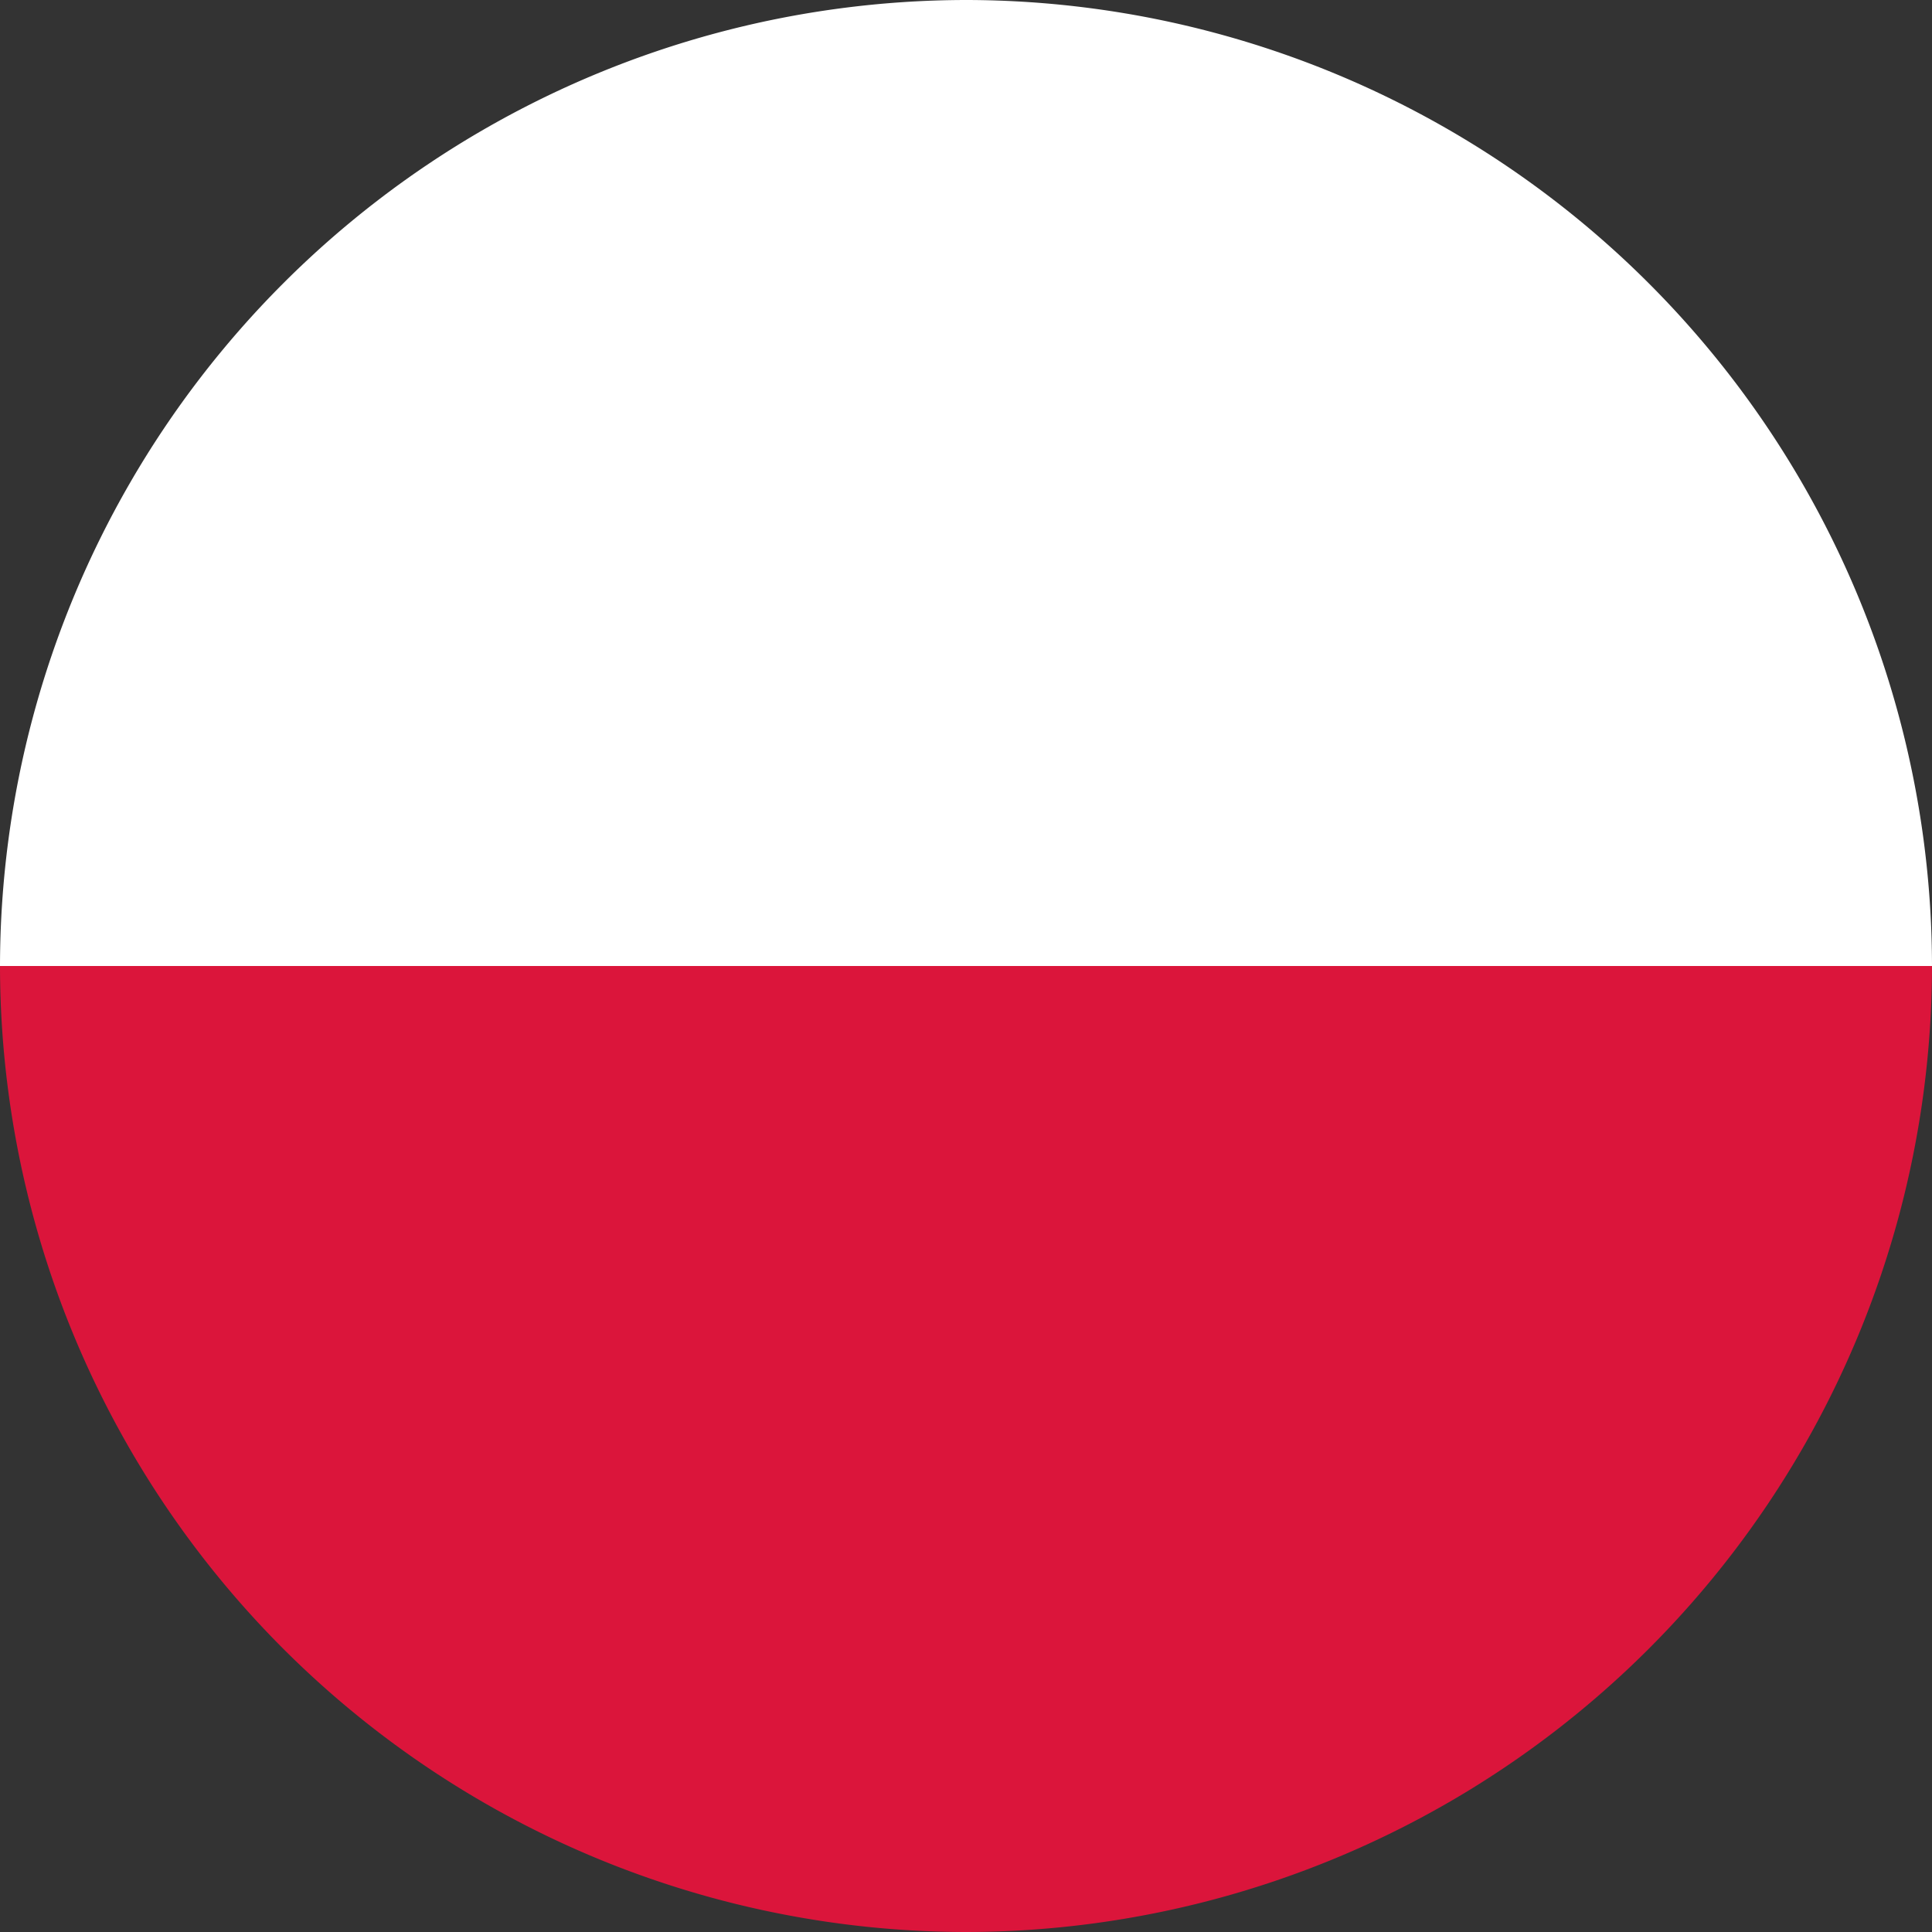 <svg id="Layer_1" data-name="Layer 1" xmlns="http://www.w3.org/2000/svg" width="42.982" height="42.982" viewBox="0 0 42.982 42.982">
  <rect x="0" y="0" width="42.982" height="42.982" fill="#333333" stroke="none"/>
  <defs>
    <style>
      .cls-1 {
        fill: #fff;
      }

      .cls-2 {
        fill: #db153b;
      }
    </style>
  </defs>
  <title>flags - </title>
  <g id="_Group_" data-name="&lt;Group&gt;">
    <path id="_Path_" data-name="&lt;Path&gt;" d="M32.74,10.367c6.98,6.98,7.589,17.728,1.356,23.961-6.228,6.228-16.976,5.62-23.956-1.356C3.159,25.992,2.551,15.244,8.784,9.011S25.764,3.386,32.74,10.367Z"/>
    <g id="_Group_2" data-name="&lt;Group&gt;">
      <path id="_Path_2" data-name="&lt;Path&gt;" class="cls-1" d="M21.49,0A21.518,21.518,0,0,0,0,21.491H42.982A21.516,21.516,0,0,0,21.49,0Z"/>
      <path id="_Path_3" data-name="&lt;Path&gt;" class="cls-2" d="M21.49,42.982A21.513,21.513,0,0,0,42.982,21.491H0A21.515,21.515,0,0,0,21.49,42.982Z"/>
    </g>
  </g>
</svg>
